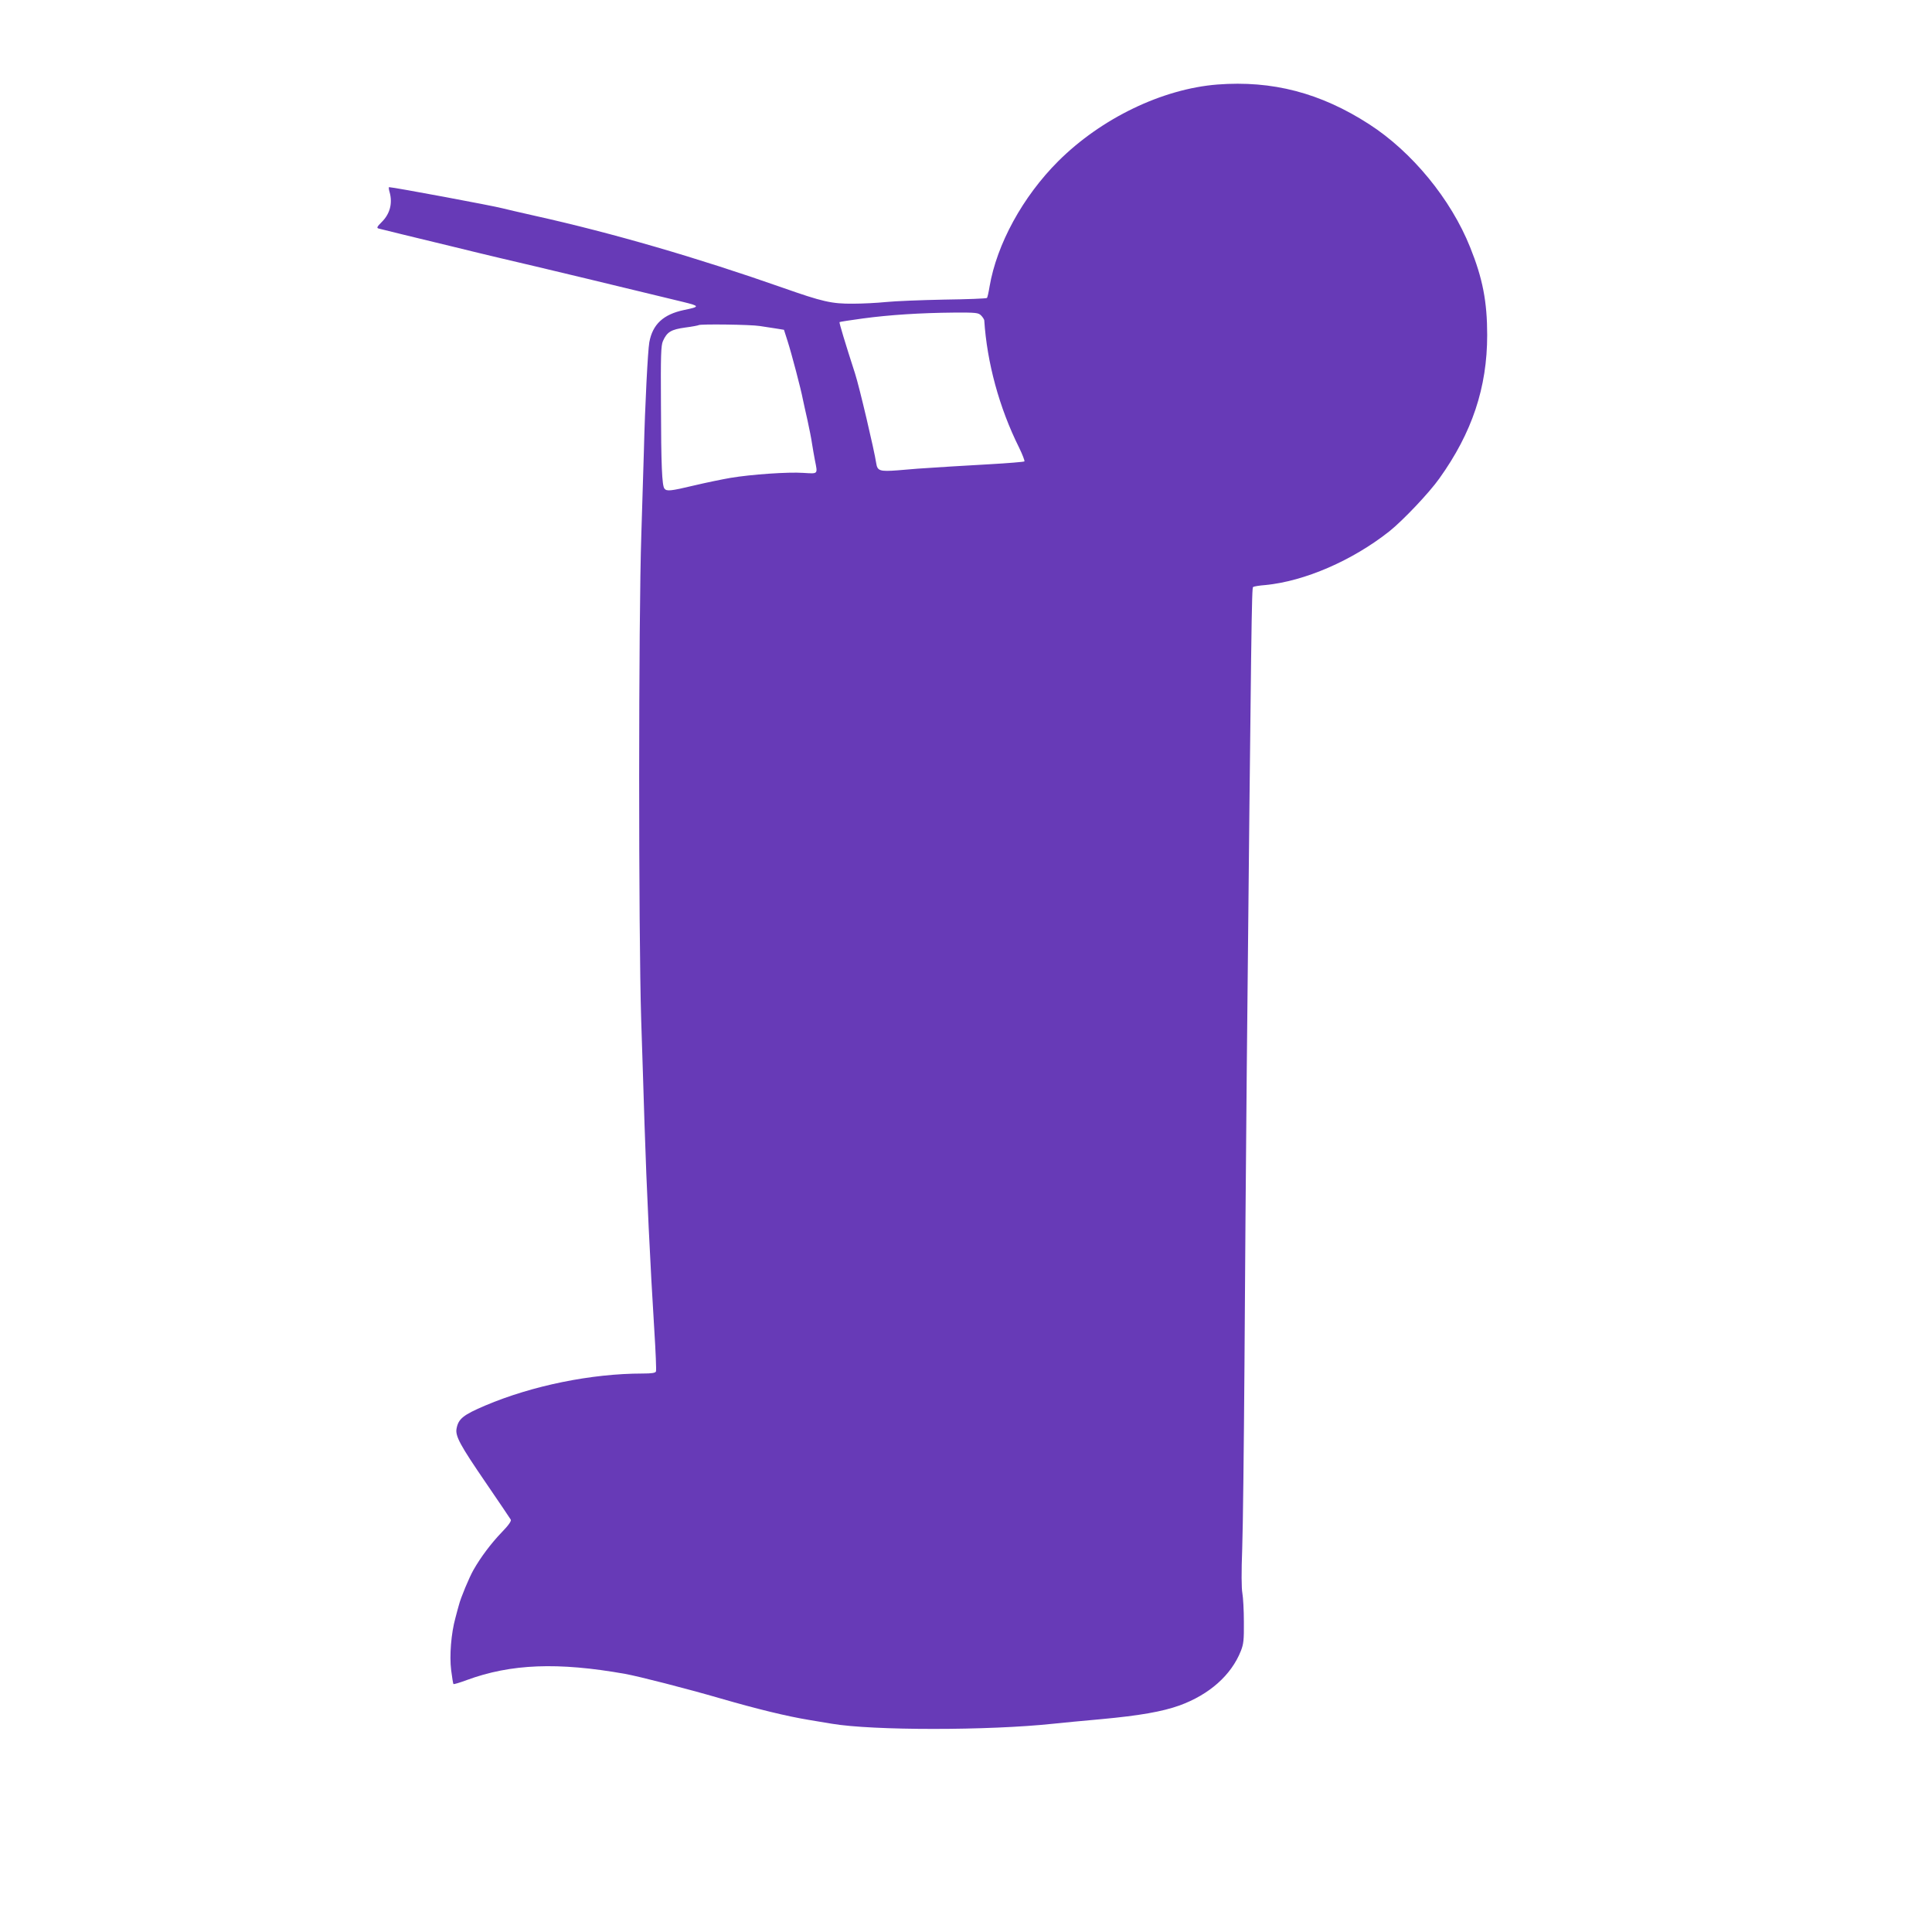 <?xml version="1.0" standalone="no"?>
<!DOCTYPE svg PUBLIC "-//W3C//DTD SVG 20010904//EN"
 "http://www.w3.org/TR/2001/REC-SVG-20010904/DTD/svg10.dtd">
<svg version="1.0" xmlns="http://www.w3.org/2000/svg"
 width="1280pt" height="1280pt" viewBox="0 0 1280 1280"
 preserveAspectRatio="xMidYMid meet">
<g transform="translate(0,1280) scale(0.1,-0.1)"
fill="#673ab7" stroke="none">
<path d="M8065 12240 c-365 -29 -769 -224 -1054 -508 -236 -236 -407 -550
-455 -831 -6 -38 -14 -72 -17 -75 -3 -4 -132 -9 -285 -11 -153 -3 -326 -10
-384 -16 -58 -6 -157 -11 -220 -11 -140 -1 -201 13 -465 106 -564 198 -1127
362 -1640 476 -99 22 -196 45 -216 50 -64 17 -718 139 -751 140 -4 0 -2 -15 3
-32 21 -74 3 -144 -51 -198 -32 -32 -36 -40 -22 -44 9 -2 82 -20 162 -40 80
-19 228 -55 330 -80 102 -25 241 -59 310 -75 217 -50 911 -217 1214 -291 114
-28 115 -32 7 -54 -136 -29 -207 -94 -229 -213 -10 -54 -29 -424 -36 -718 -2
-71 -10 -321 -17 -555 -19 -570 -19 -2635 -1 -3215 8 -231 17 -541 22 -690 13
-415 39 -958 65 -1368 9 -142 14 -265 11 -273 -4 -10 -26 -14 -89 -14 -338 0
-731 -80 -1042 -212 -146 -62 -178 -88 -190 -152 -10 -50 23 -110 194 -360 87
-127 161 -237 165 -244 5 -9 -15 -38 -61 -85 -69 -72 -137 -162 -186 -248 -28
-49 -85 -185 -97 -234 -5 -16 -15 -55 -23 -85 -28 -101 -40 -249 -28 -345 6
-48 13 -90 15 -92 3 -3 42 9 88 26 293 108 605 120 1050 41 93 -17 402 -96
633 -163 242 -70 439 -118 585 -142 52 -9 120 -20 150 -25 270 -46 1040 -46
1470 0 52 6 194 19 315 30 258 24 405 50 520 91 197 72 342 200 406 361 18 46
21 72 20 193 0 77 -5 163 -10 190 -6 32 -7 140 -1 295 5 135 11 684 15 1220 3
536 10 1409 15 1940 30 3009 33 3205 42 3211 6 4 42 10 82 13 259 25 576 162
821 356 90 72 263 254 331 350 217 303 317 603 317 950 0 222 -30 376 -113
582 -127 318 -385 632 -669 815 -322 208 -642 291 -1006 263z m-1565 -1530
c11 -11 20 -26 21 -32 18 -280 99 -579 230 -842 23 -47 39 -89 36 -93 -4 -3
-109 -12 -235 -19 -200 -11 -306 -18 -472 -29 -25 -2 -84 -7 -132 -11 -120 -9
-135 -4 -143 48 -12 82 -113 511 -140 593 -65 201 -106 337 -103 341 3 2 72
13 154 24 178 24 381 37 602 39 150 1 164 -1 182 -19z m-1466 -70 c33 -5 83
-13 111 -17 l49 -8 24 -75 c26 -81 89 -320 101 -385 5 -22 18 -85 31 -140 12
-55 26 -125 30 -155 5 -30 13 -79 19 -109 19 -95 23 -90 -77 -84 -101 7 -344
-10 -482 -33 -52 -9 -160 -31 -240 -50 -159 -38 -183 -40 -198 -21 -16 20 -22
153 -23 557 -2 325 0 390 13 420 27 61 54 77 148 90 47 6 87 14 89 16 9 8 346
4 405 -6z"/>
</g>
</svg>
